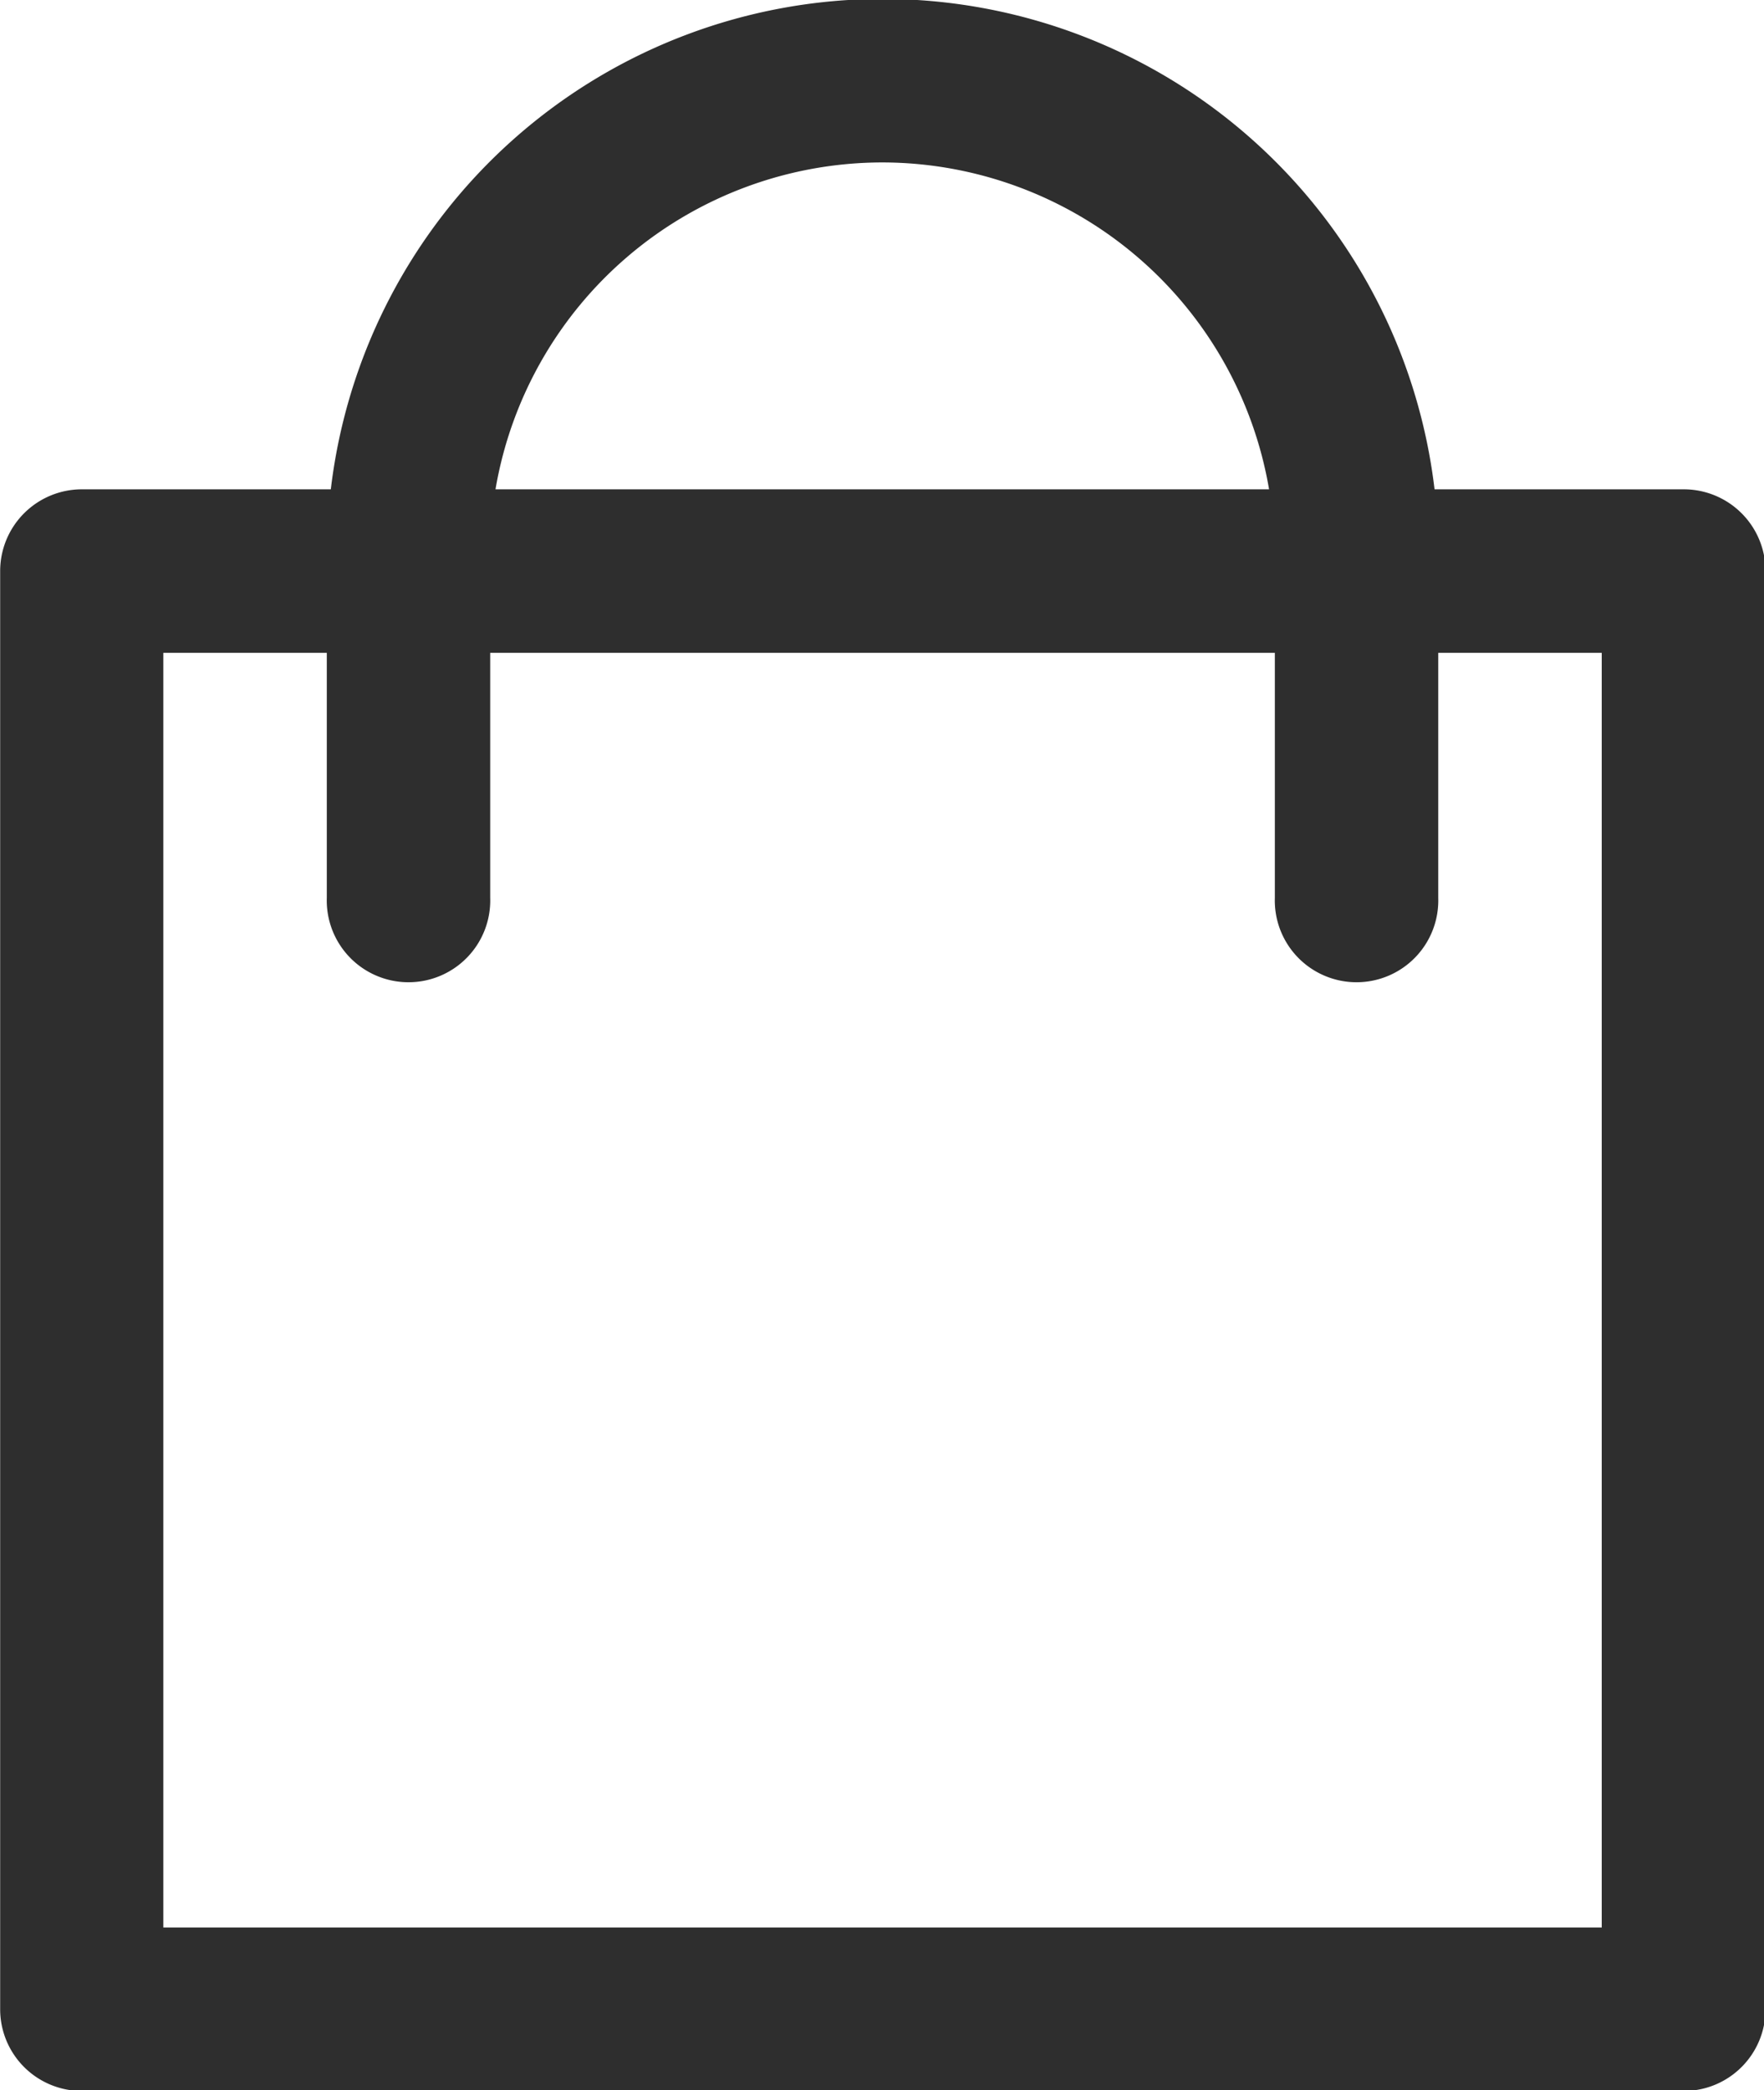 <svg xmlns="http://www.w3.org/2000/svg" width="21.969" height="26.031" viewBox="0 0 21.969 26.031">
  <defs>
    <style>
      .cls-1 {
        fill: #2e2e2e;
        fill-rule: evenodd;
      }
    </style>
  </defs>
  <path id="bag" class="cls-1" d="M761.778,24.125h-3.1a6.921,6.921,0,0,0-13.746,0h-3.1a1.018,1.018,0,0,0-1.018,1.018V43.054a1.018,1.018,0,0,0,1.018,1.018h19.95a1.018,1.018,0,0,0,1.018-1.018V25.143A1.018,1.018,0,0,0,761.778,24.125ZM751.8,20.054a4.892,4.892,0,0,1,4.817,4.071h-9.634A4.892,4.892,0,0,1,751.8,20.054Zm8.957,21.982H742.846V26.161h2.036v3.053a1.018,1.018,0,1,0,2.035,0V26.161h9.772v3.053a1.018,1.018,0,1,0,2.035,0V26.161h2.036V42.037Z" transform="translate(-740.812 -18.031)"/>
</svg>
